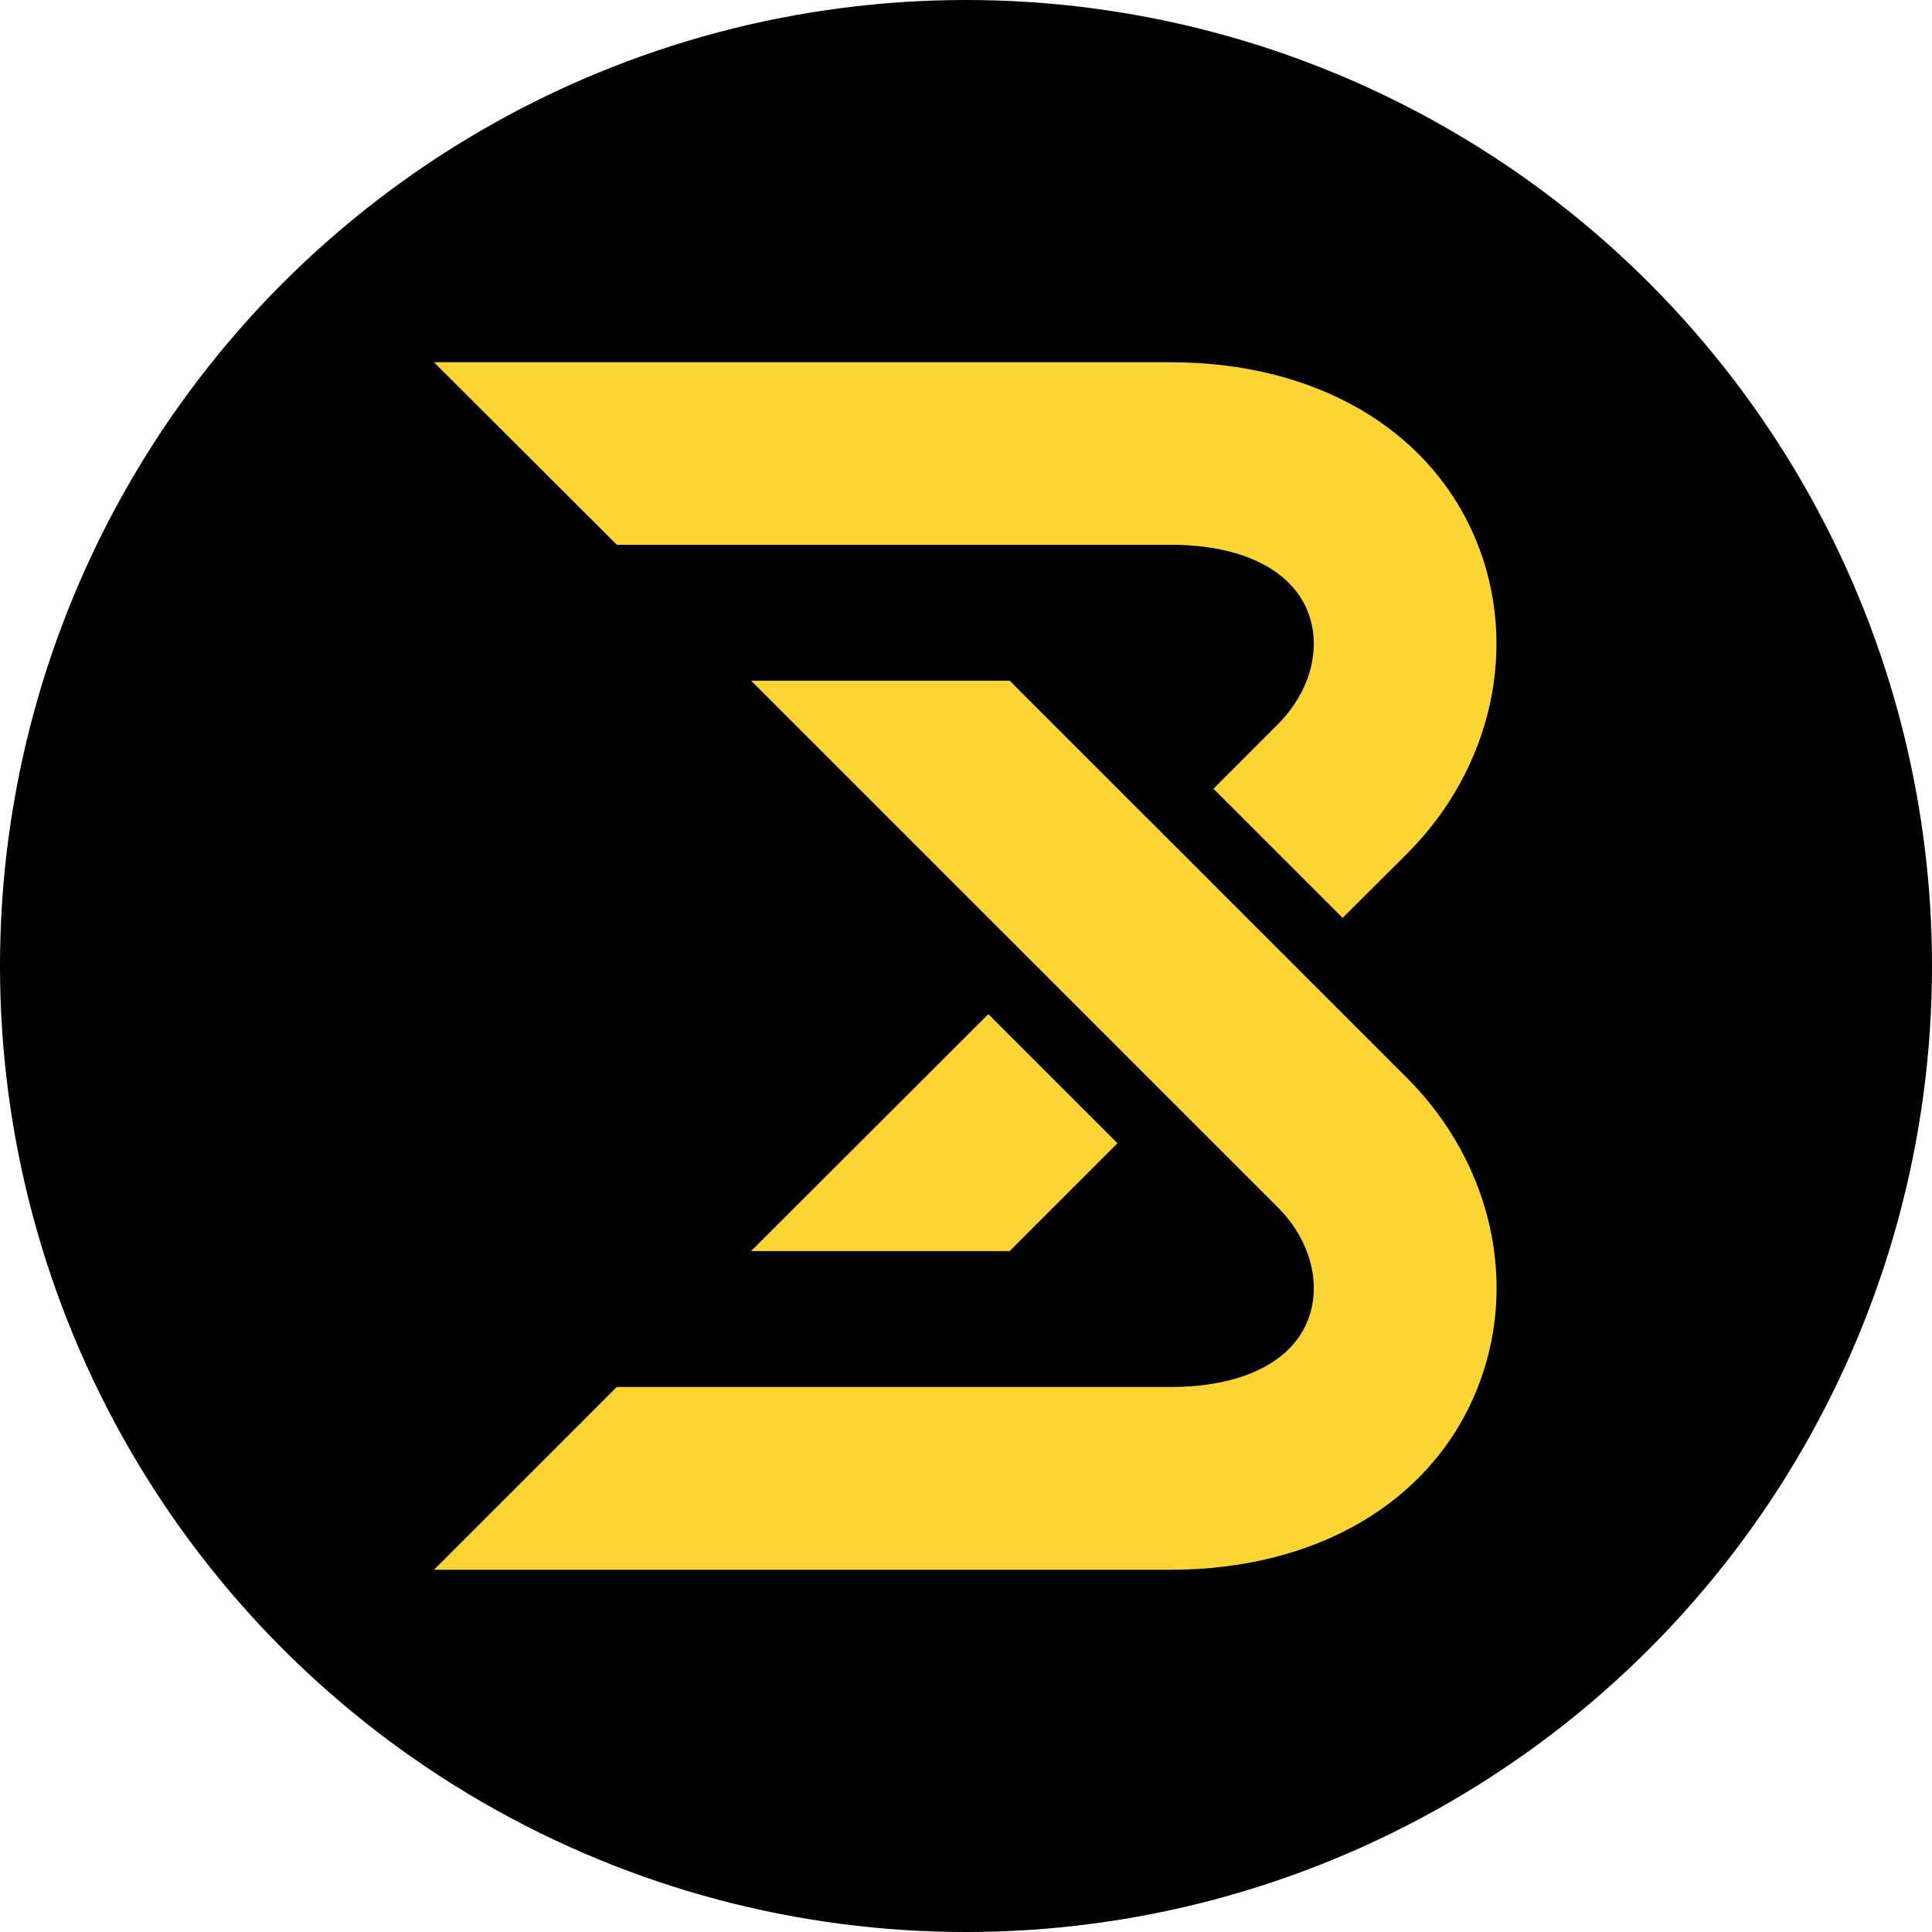 <svg width="32" height="32" viewBox="0 0 32 32" fill="none" xmlns="http://www.w3.org/2000/svg">
<circle cx="16" cy="16" r="16" fill="black"/>
<g clip-path="url(#clip0_2037_4120)">
<path fill-rule="evenodd" clip-rule="evenodd" d="M23.305 14.14L22.238 15.203L20.099 13.064L21.161 12.001C21.711 11.452 21.903 10.711 21.652 10.108C21.367 9.42 20.541 9.023 19.389 9.023H10.216L7.188 6H19.389C21.791 6 23.684 7.103 24.448 8.947C25.167 10.688 24.72 12.725 23.305 14.14ZM18.509 18.936L16.723 20.722H12.44L16.37 16.797L18.509 18.936ZM7.188 26H19.389C21.791 26 23.684 24.897 24.448 23.049C25.171 21.307 24.72 19.271 23.305 17.855L16.723 11.274H12.44L21.166 19.999C21.711 20.543 21.903 21.289 21.652 21.892C21.367 22.58 20.541 22.973 19.389 22.973H10.216L7.188 26Z" fill="#FCD535"/>
</g>
<defs>
<clipPath id="clip0_2037_4120">
<rect width="20" height="20" fill="white" transform="translate(6 6)"/>
</clipPath>
</defs>
</svg>
